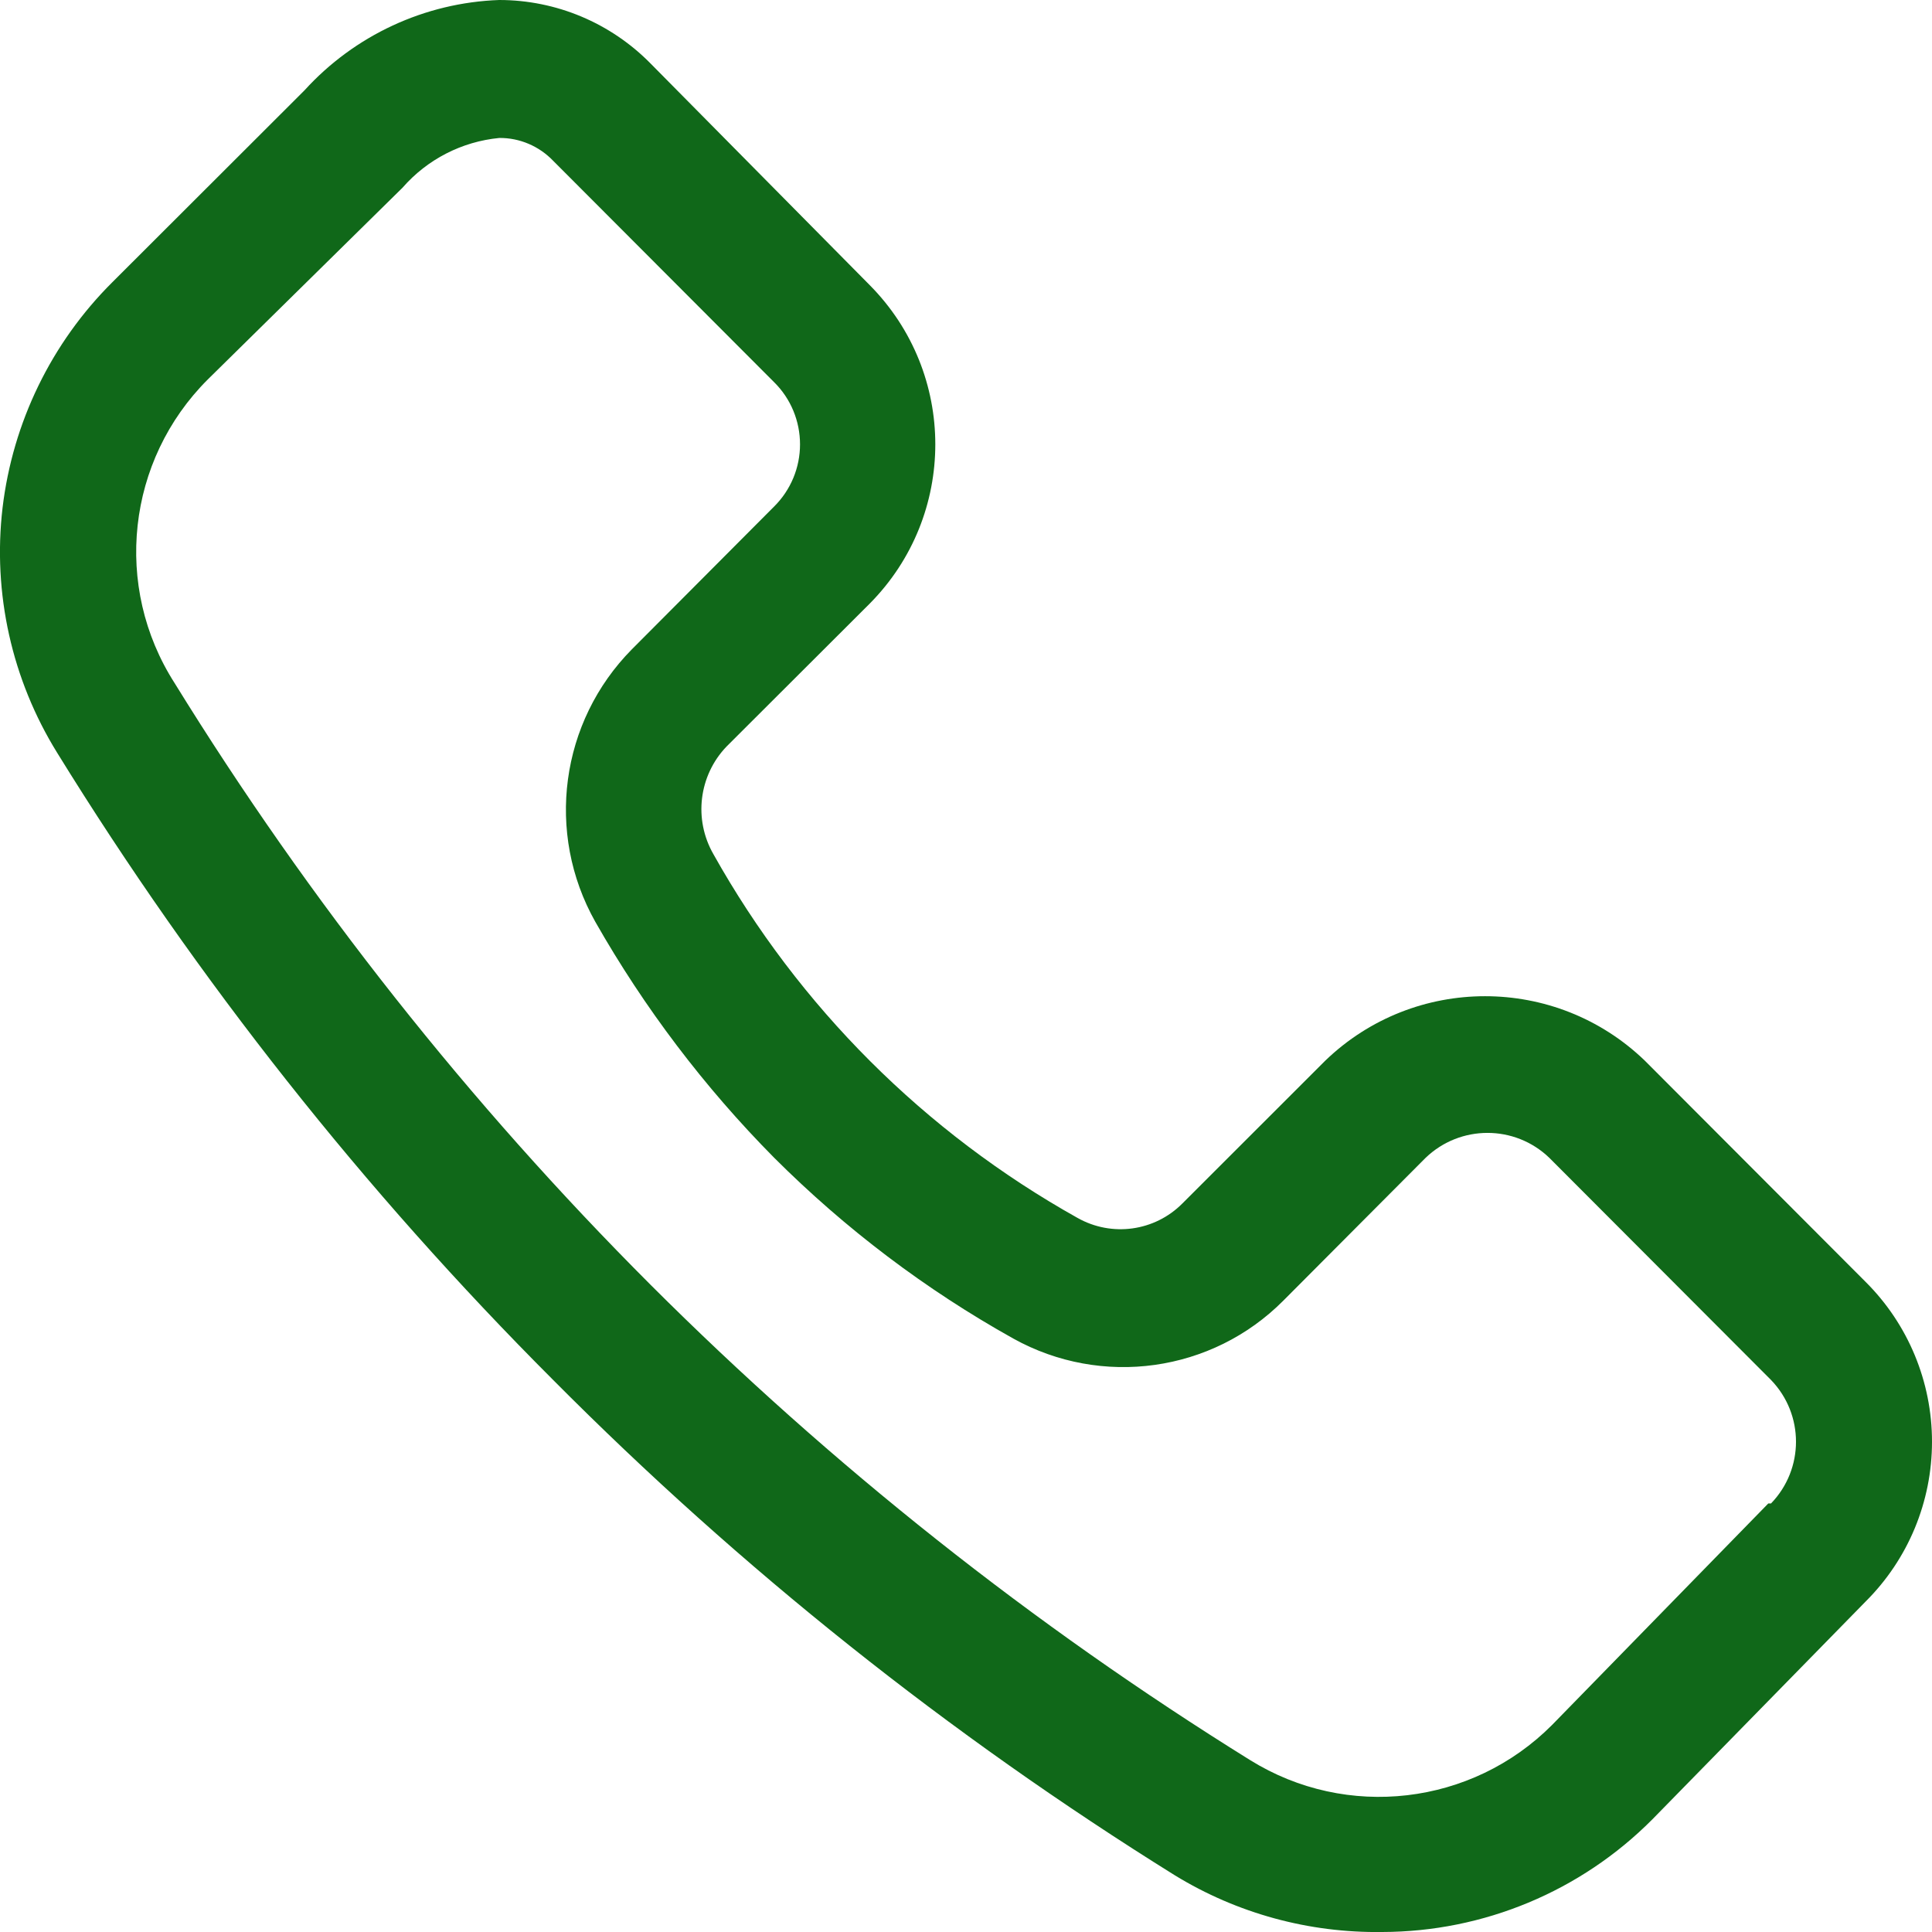 <svg width="22" height="22" viewBox="0 0 22 22" fill="none" xmlns="http://www.w3.org/2000/svg">
<g clip-path="url(#clip0_3_129)">
	<path d="M21.245 14.598L18.728 12.076C17.713 11.1 16.108 11.1 15.093 12.076L13.465 13.703C13.149 14.022 12.66 14.089 12.269 13.868C10.531 12.896 9.096 11.463 8.124 9.727C7.896 9.33 7.957 8.831 8.273 8.501L9.902 6.875C10.9 5.87 10.9 4.25 9.902 3.245L7.408 0.723C6.954 0.261 6.333 0 5.685 0C4.837 0.03 4.037 0.402 3.467 1.029L1.28 3.213C0.585 3.904 0.145 4.81 0.029 5.783C-0.085 6.756 0.135 7.739 0.651 8.572C2.25 11.163 4.146 13.56 6.299 15.714C8.433 17.862 10.808 19.755 13.379 21.355C14.088 21.789 14.906 22.012 15.739 22C16.894 21.998 18 21.537 18.814 20.719L21.245 18.236C21.729 17.754 22 17.1 22 16.417C22 15.735 21.729 15.08 21.245 14.598ZM20.136 17.12L17.674 19.642C16.761 20.559 15.335 20.726 14.236 20.043C11.76 18.505 9.469 16.689 7.408 14.63C5.342 12.563 3.523 10.264 1.988 7.778C1.285 6.68 1.443 5.242 2.366 4.321L4.584 2.137C4.866 1.814 5.26 1.612 5.686 1.571C5.917 1.569 6.139 1.664 6.299 1.831L8.816 4.353C9.005 4.54 9.11 4.795 9.11 5.06C9.11 5.325 9.005 5.579 8.816 5.767L7.196 7.393C6.379 8.219 6.209 9.485 6.779 10.497C7.337 11.478 8.022 12.382 8.816 13.184C9.625 13.992 10.54 14.685 11.538 15.242C12.545 15.802 13.802 15.627 14.614 14.81L16.234 13.184C16.628 12.806 17.249 12.806 17.642 13.184L20.167 15.714C20.546 16.107 20.546 16.727 20.167 17.12H20.136Z" fill="#106819"></path>
</g>
<defs>
<clipPath id="clip0_3_129">
<rect width="22" height="22" fill="white"/>
</clipPath>
</defs>
</svg>
